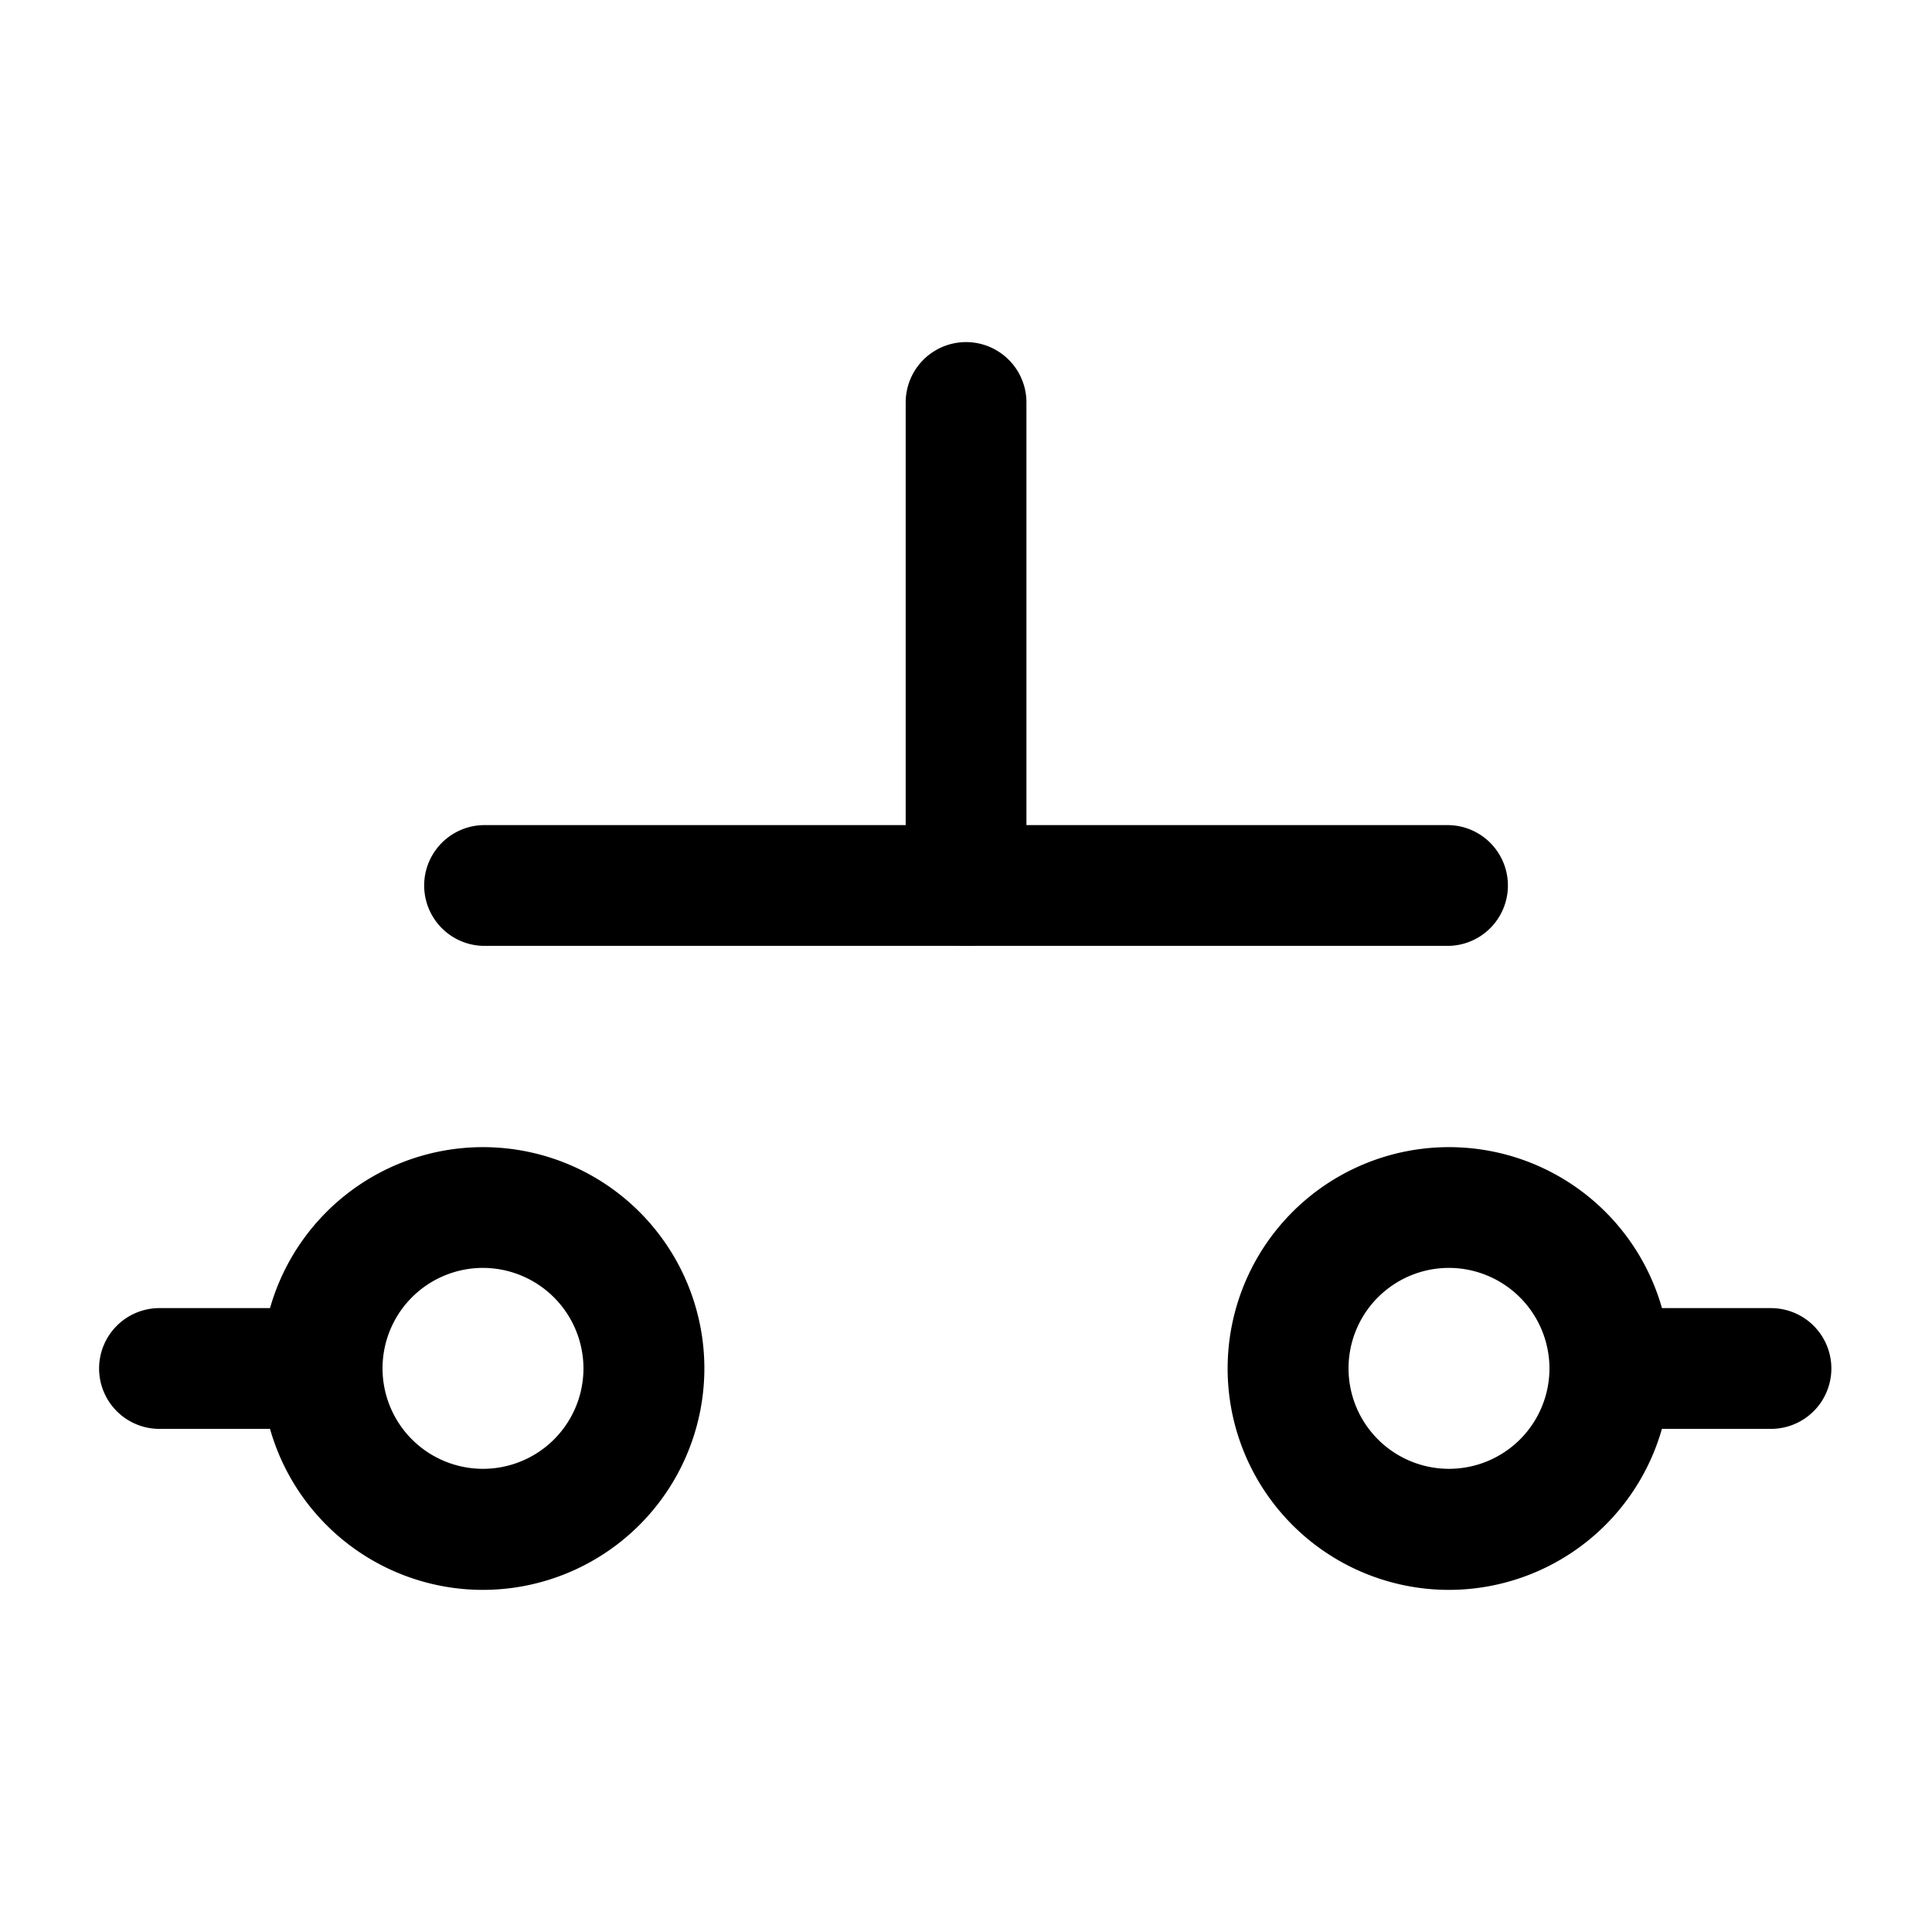 <svg id="Shuttle" xmlns="http://www.w3.org/2000/svg" width="50" height="50" viewBox="0 0 50 50">
  <path id="Path_21277" data-name="Path 21277" d="M0,0H50V50H0Z" fill="none"/>
  <path id="Path_21278" data-name="Path 21278" d="M6.979,19.375H2.813a1.563,1.563,0,1,1,0-3.125H6.979a1.563,1.563,0,0,1,0,3.125Z" transform="translate(1.354 17.604)"/>
  <path id="Path_21279" data-name="Path 21279" d="M24.979,19.375H20.812a1.563,1.563,0,0,1,0-3.125h4.167a1.562,1.562,0,0,1,0,3.125Z" transform="translate(20.854 17.604)"/>
  <path id="Path_21280" data-name="Path 21280" d="M8.979,25.708a5.729,5.729,0,1,1,5.729-5.729A5.736,5.736,0,0,1,8.979,25.708Zm0-8.333a2.6,2.6,0,1,0,2.6,2.6A2.607,2.607,0,0,0,8.979,17.375Z" transform="translate(3.521 15.438)"/>
  <path id="Path_21281" data-name="Path 21281" d="M20.979,25.708a5.729,5.729,0,1,1,5.729-5.729A5.736,5.736,0,0,1,20.979,25.708Zm0-8.333a2.6,2.6,0,1,0,2.6,2.6A2.607,2.607,0,0,0,20.979,17.375Z" transform="translate(16.521 15.438)"/>
  <path id="Path_21282" data-name="Path 21282" d="M31.813,13.375h-25a1.563,1.563,0,0,1,0-3.125h25a1.563,1.563,0,0,1,0,3.125Z" transform="translate(5.688 11.104)"/>
  <path id="Path_21283" data-name="Path 21283" d="M12.813,19.875a1.563,1.563,0,0,1-1.562-1.562V5.812a1.562,1.562,0,1,1,3.125,0v12.5A1.563,1.563,0,0,1,12.813,19.875Z" transform="translate(12.188 4.604)"/>
</svg>
